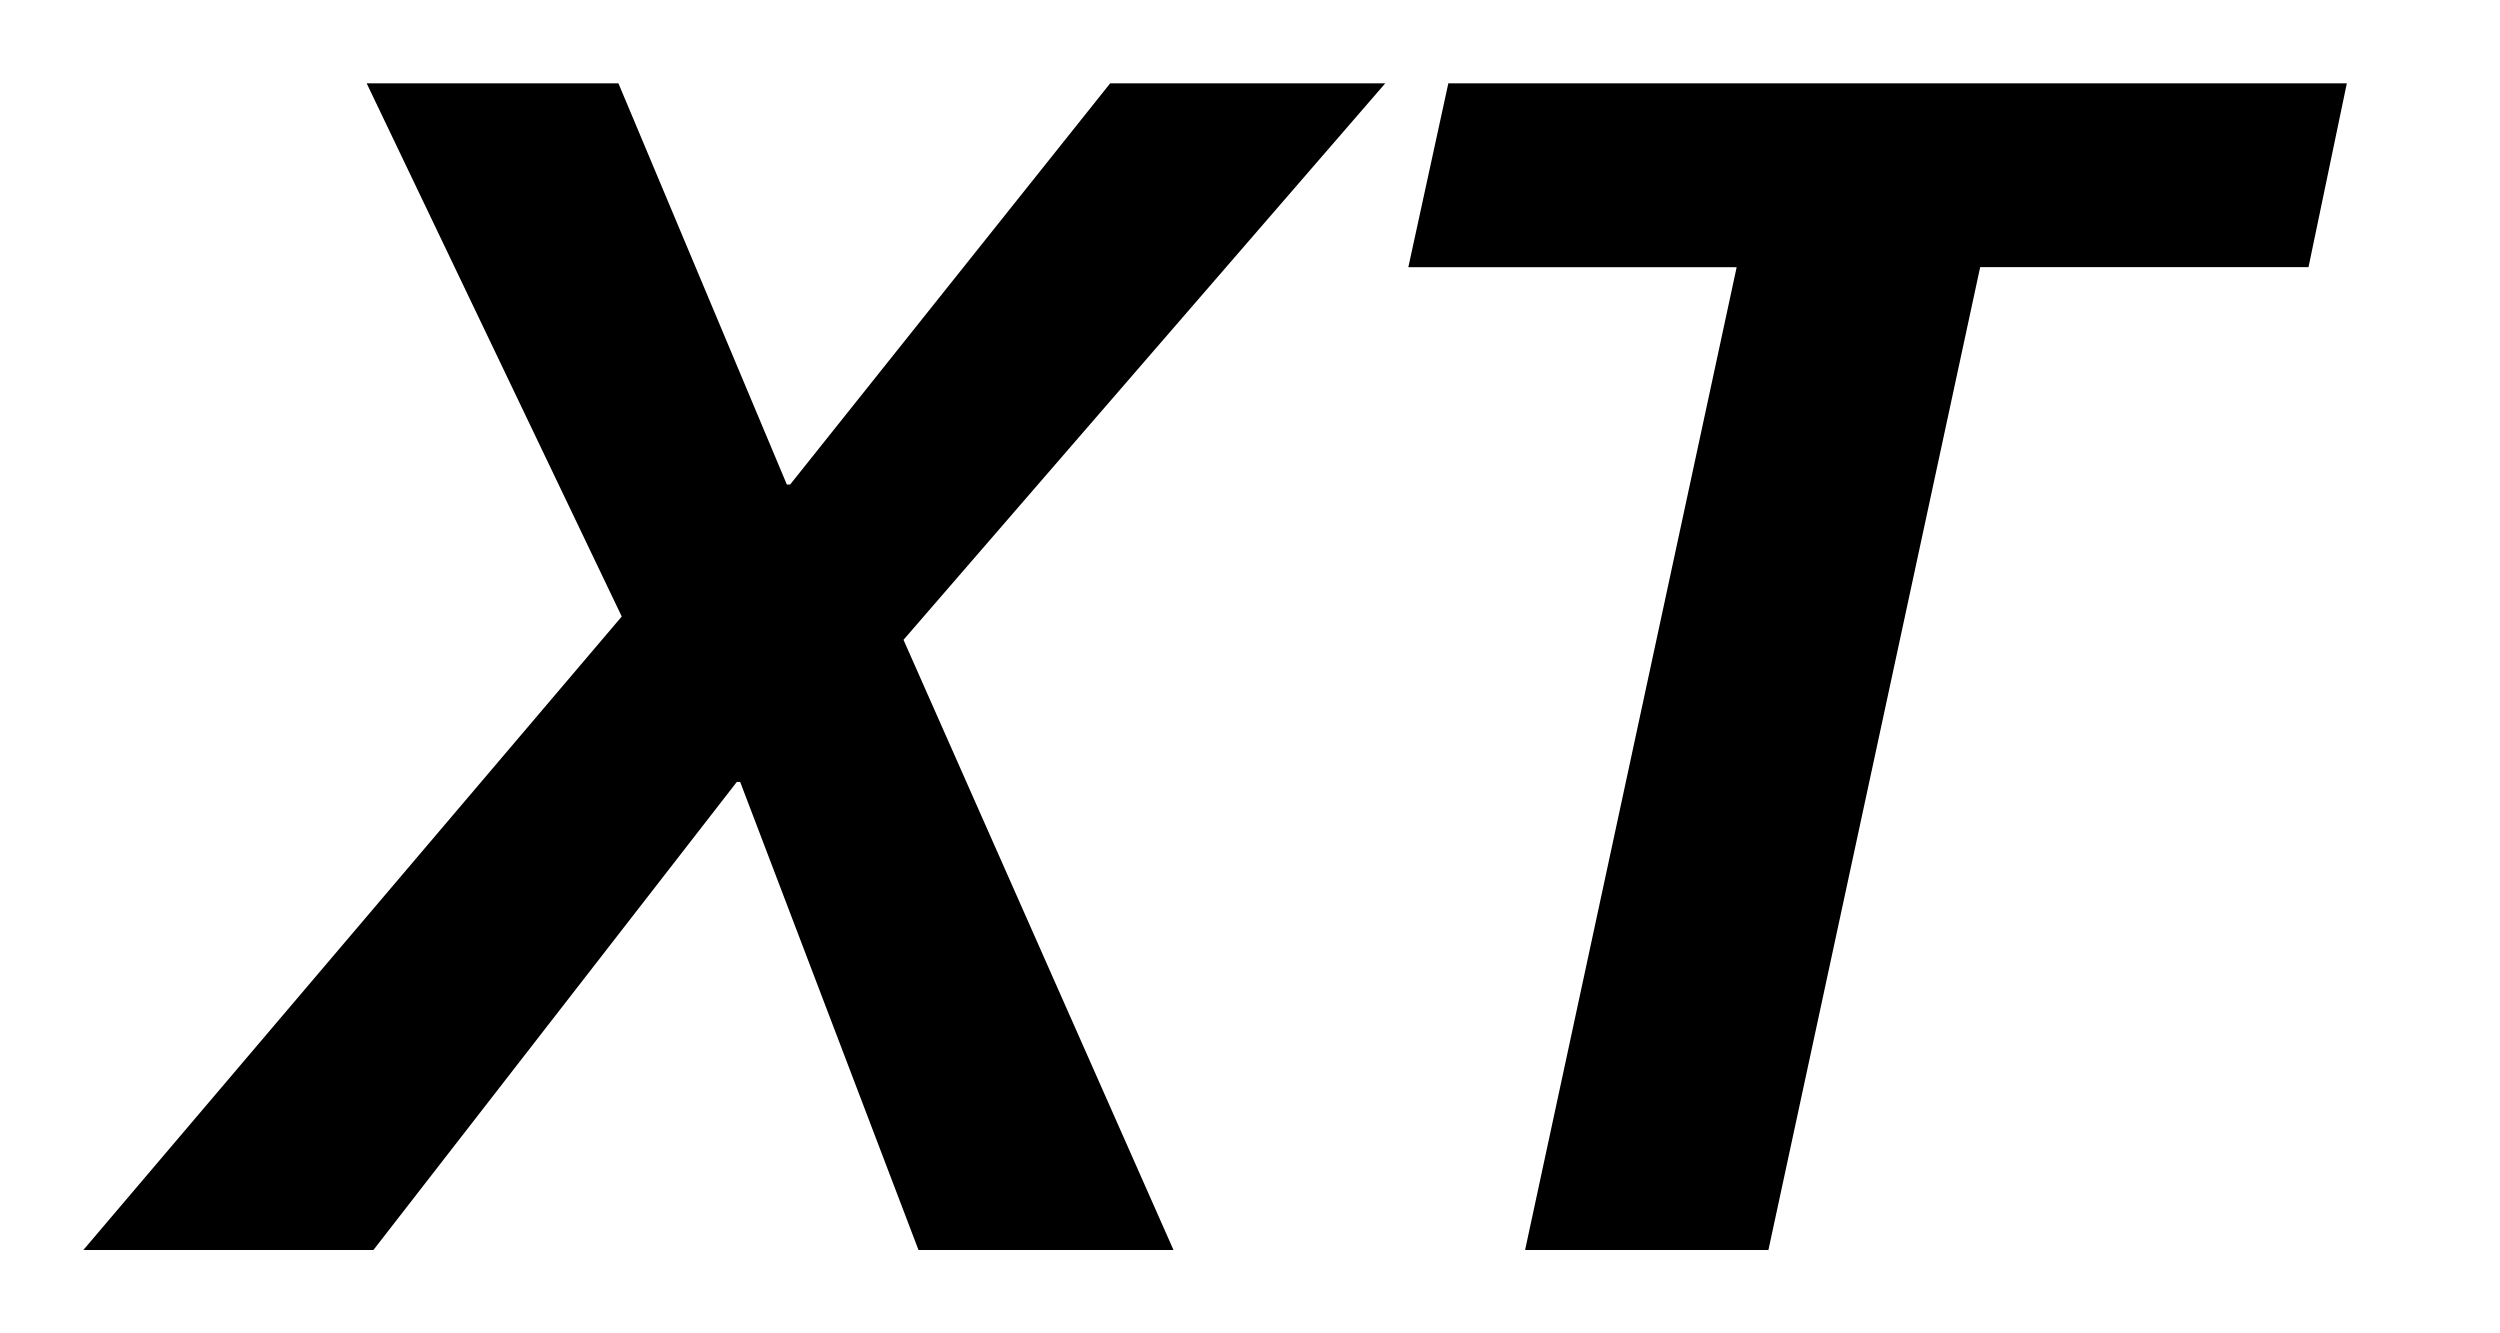<svg xmlns="http://www.w3.org/2000/svg" width="30" height="16" fill="none" viewBox="0 0 30 16"><path fill="#000" fill-rule="evenodd" d="M9.442 5.814 7.421 1H4.4l3.061 6.398L1 15h3.481l4.361-5.617h.04L11.022 15h3.06l-3.24-7.322L16.623 1h-3.301l-3.84 4.814zM16.9 3.206 17.38 1h10.782l-.46 2.206h-3.94L21.221 15h-2.92L20.84 3.206z" clip-rule="evenodd"/></svg>